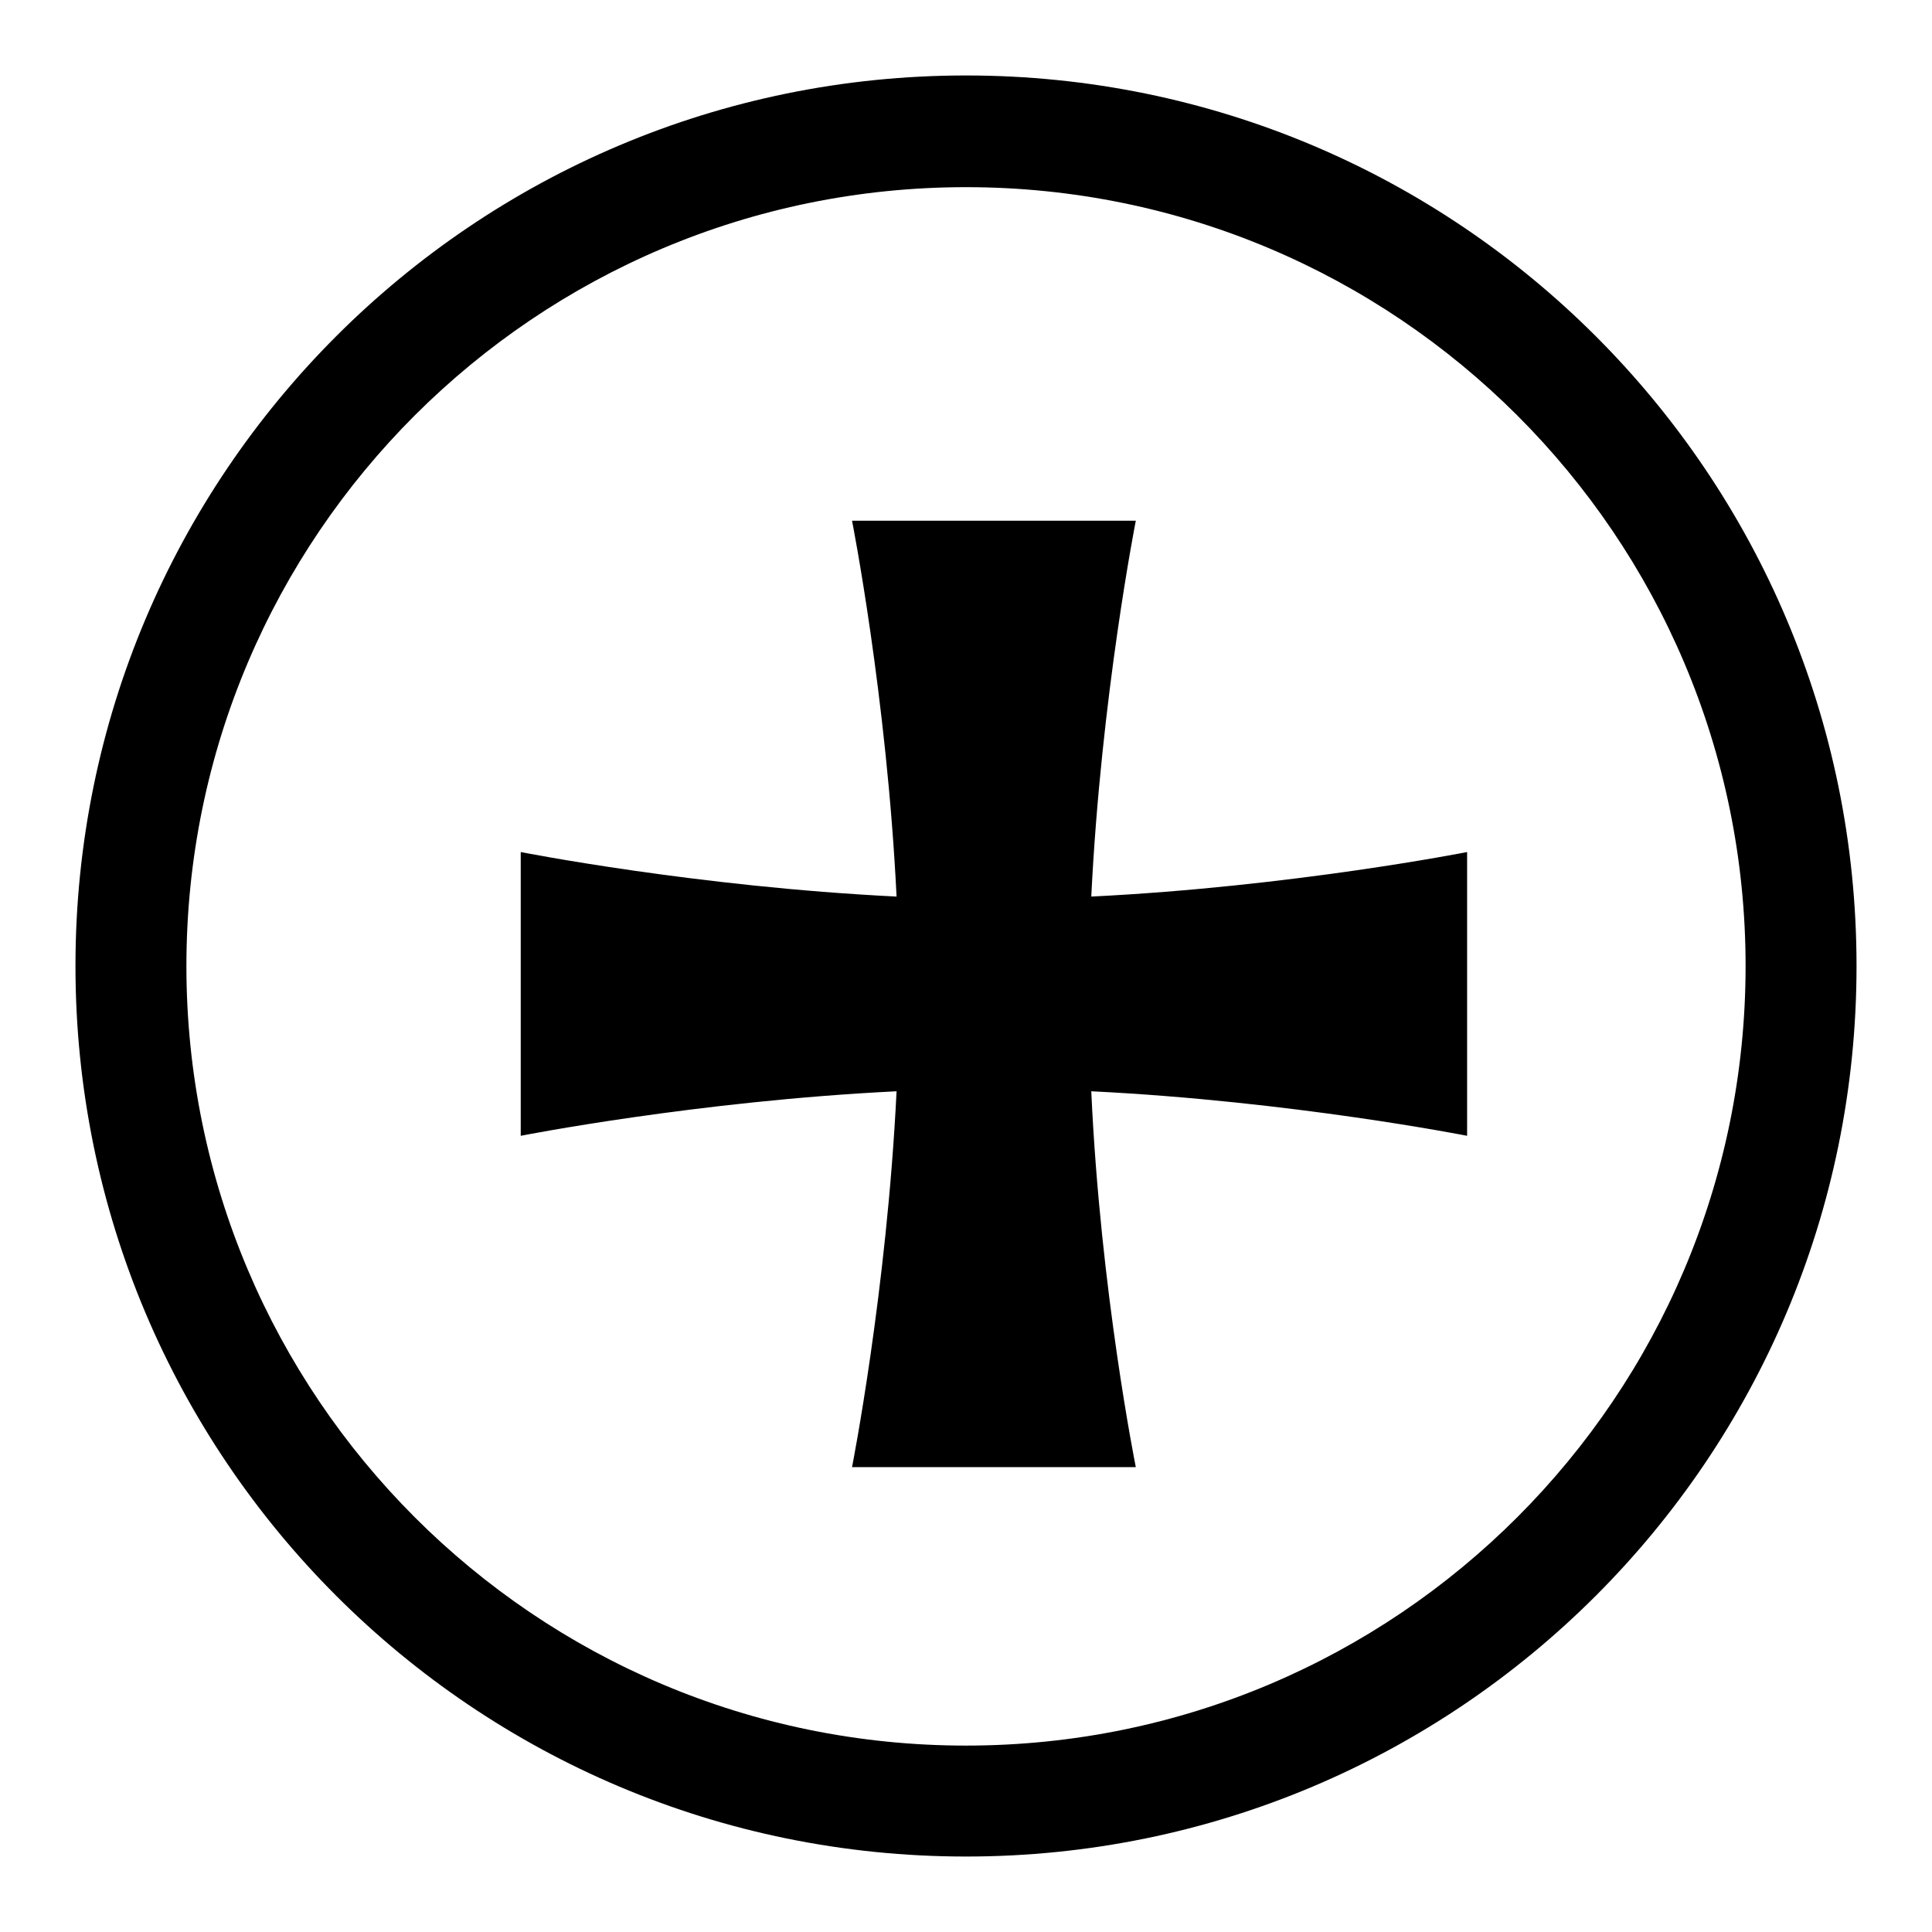 <?xml version="1.0" encoding="utf-8"?>
<!-- Svg Vector Icons : http://www.onlinewebfonts.com/icon -->
<!DOCTYPE svg PUBLIC "-//W3C//DTD SVG 1.1//EN" "http://www.w3.org/Graphics/SVG/1.1/DTD/svg11.dtd">
<svg version="1.1" xmlns="http://www.w3.org/2000/svg" xmlns:xlink="http://www.w3.org/1999/xlink" x="0px" y="0px" viewBox="0 0 256 256" enable-background="new 0 0 256 256" xml:space="preserve">
<g><g><path fill="#000000" d="M128,246c-65.2,0-118-52.8-118-118C10,62.8,62.8,10,128,10c65.2,0,118,52.8,118,118C246,193.2,193.2,246,128,246z M128,24.8C71,24.8,24.7,71,24.7,128c0,57,46.2,103.3,103.3,103.3S231.3,185,231.3,128C231.3,71,185,24.8,128,24.8z M150.5,194.4h-37.6c0,0,4.6-23.3,5.9-49.8c-26.5,1.3-49.8,5.9-49.8,5.9v-37.6c0,0,23.3,4.6,49.8,5.9c-1.3-26.5-5.9-49.8-5.9-49.8h37.6c0,0-4.6,23.3-5.9,49.8c26.5-1.3,49.8-5.9,49.8-5.9v37.6c0,0-23.3-4.6-49.8-5.9C145.8,171.1,150.5,194.4,150.5,194.4z"/></g></g>
</svg>